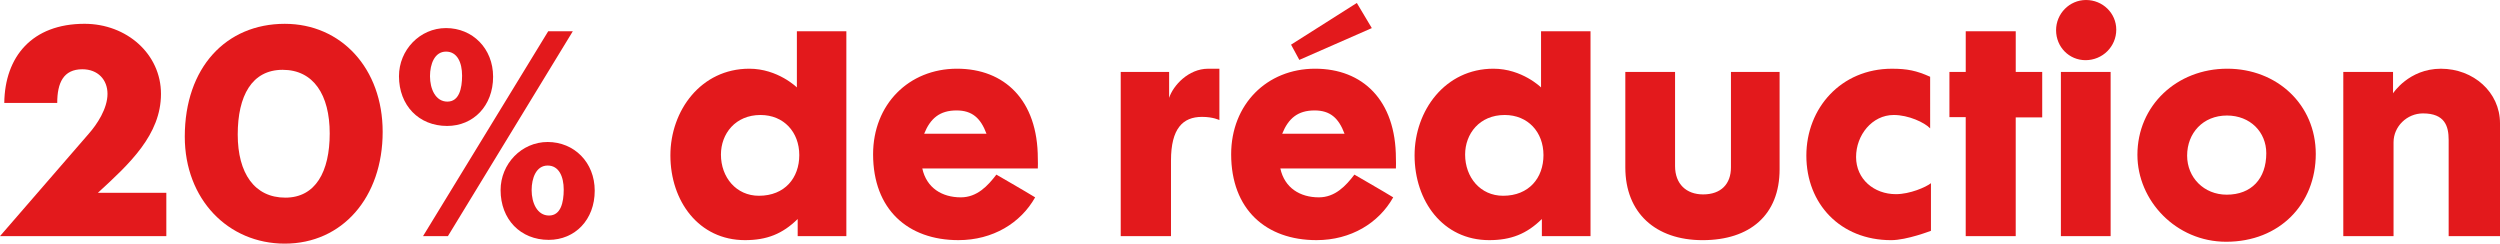 <?xml version="1.0" encoding="iso-8859-1"?>
<!-- Generator: Adobe Illustrator 16.0.0, SVG Export Plug-In . SVG Version: 6.00 Build 0)  -->
<!DOCTYPE svg PUBLIC "-//W3C//DTD SVG 1.1//EN" "http://www.w3.org/Graphics/SVG/1.1/DTD/svg11.dtd">
<svg version="1.1" xmlns="http://www.w3.org/2000/svg" xmlns:xlink="http://www.w3.org/1999/xlink" x="0px" y="0px"
	 width="121.536px" height="11.844px" viewBox="0 0 121.536 11.844" style="enable-background:new 0 0 121.536 11.844;"
	 xml:space="preserve">
<g id="Layer_1_1_">
	<g id="Layer_1_2_">
		<g style="enable-background:new    ;">
			<path style="fill:#E3191C;" d="M0,11.479L4.316,6.5c0.403-0.455,0.91-1.222,0.91-1.937c0-0.689-0.468-1.196-1.222-1.196
				c-0.923,0-1.222,0.663-1.222,1.638H0.208c0.026-2.249,1.352-3.848,3.9-3.848c2.054,0,3.718,1.469,3.718,3.406
				c0,1.989-1.534,3.406-3.068,4.81h3.328v2.106H0z"/>
			<path style="fill:#E3191C;" d="M13.845,11.844c-2.756,0-4.862-2.158-4.862-5.2c0-3.354,2.002-5.486,4.862-5.486
				c2.743,0,4.758,2.171,4.758,5.252C18.604,9.595,16.64,11.844,13.845,11.844z M13.741,3.394c-1.495,0-2.184,1.261-2.184,3.146
				c0,1.886,0.819,3.068,2.314,3.068c1.469,0,2.158-1.261,2.158-3.12C16.029,4.603,15.236,3.394,13.741,3.394z"/>
			<path style="fill:#E3191C;" d="M21.736,6.123c-1.378,0-2.34-1.001-2.34-2.418c0-1.274,1.014-2.34,2.288-2.34
				c1.287,0,2.288,0.988,2.288,2.366C23.972,5.148,23.01,6.123,21.736,6.123z M21.775,11.479h-1.209l6.084-9.958h1.196
				L21.775,11.479z M21.684,2.509c-0.559,0-0.78,0.611-0.78,1.196c0,0.624,0.273,1.235,0.845,1.235c0.572,0,0.715-0.637,0.715-1.262
				C22.464,3.042,22.23,2.509,21.684,2.509z M26.676,11.661c-1.378,0-2.34-1.001-2.34-2.418c0-1.273,1.014-2.34,2.288-2.34
				c1.287,0,2.288,0.988,2.288,2.366C28.913,10.687,27.95,11.661,26.676,11.661z M26.625,8.048c-0.559,0-0.78,0.61-0.78,1.195
				c0,0.624,0.273,1.235,0.845,1.235c0.572,0,0.715-0.637,0.715-1.261C27.404,8.58,27.17,8.048,26.625,8.048z"/>
			<path style="fill:#E3191C;" d="M38.779,11.479v-0.832c-0.741,0.729-1.508,1.027-2.561,1.027c-2.249,0-3.627-1.898-3.627-4.121
				c0-2.172,1.482-4.213,3.835-4.213c1.391,0,2.314,0.91,2.314,0.91V1.521h2.405v9.958H38.779z M36.972,5.59
				c-1.222,0-1.924,0.91-1.924,1.925c0,1.104,0.741,2.002,1.846,2.002c1.261,0,1.963-0.871,1.963-1.977
				C38.857,6.422,38.103,5.59,36.972,5.59z"/>
			<path style="fill:#E3191C;" d="M44.837,8.19c0.208,0.949,0.962,1.404,1.872,1.404c0.793,0,1.313-0.56,1.729-1.105
				c0,0,1.443,0.832,1.885,1.105c-0.702,1.248-2.054,2.08-3.731,2.08c-2.457,0-4.147-1.495-4.147-4.174
				c0-2.418,1.729-4.16,4.082-4.16c2.301,0,3.926,1.521,3.926,4.368c0,0.195,0.013,0.3,0,0.481H44.837z M46.501,5.369
				c-0.819,0-1.274,0.39-1.573,1.131h3.029C47.671,5.733,47.255,5.369,46.501,5.369z"/>
			<path style="fill:#E3191C;" d="M58.435,5.682c-0.936,0-1.508,0.571-1.508,2.119v3.679h-2.444V3.497h2.353v1.261
				c0.195-0.598,0.936-1.417,1.898-1.417h0.546v2.496C59.279,5.837,58.98,5.682,58.435,5.682z"/>
			<path style="fill:#E3191C;" d="M62.243,8.19c0.208,0.949,0.962,1.404,1.872,1.404c0.793,0,1.313-0.56,1.729-1.105
				c0,0,1.443,0.832,1.886,1.105c-0.702,1.248-2.054,2.08-3.731,2.08c-2.457,0-4.147-1.495-4.147-4.174
				c0-2.418,1.729-4.16,4.083-4.16c2.301,0,3.926,1.521,3.926,4.368c0,0.195,0.013,0.3,0,0.481H62.243z M63.907,5.369
				c-0.819,0-1.274,0.39-1.573,1.131h3.029C65.077,5.733,64.661,5.369,63.907,5.369z M63.166,2.912l-0.402-0.741l3.197-2.027
				l0.729,1.222L63.166,2.912z"/>
			<path style="fill:#E3191C;" d="M74.957,11.479v-0.832c-0.74,0.729-1.508,1.027-2.561,1.027c-2.25,0-3.627-1.898-3.627-4.121
				c0-2.172,1.481-4.213,3.834-4.213c1.392,0,2.314,0.91,2.314,0.91V1.521h2.405v9.958H74.957z M73.15,5.59
				c-1.223,0-1.924,0.91-1.924,1.925c0,1.104,0.74,2.002,1.846,2.002c1.261,0,1.963-0.871,1.963-1.977
				C75.035,6.422,74.281,5.59,73.15,5.59z"/>
			<path style="fill:#E3191C;" d="M82.77,11.675c-2.287,0-3.756-1.326-3.756-3.536V3.497h2.418v4.576
				c0,0.871,0.545,1.378,1.364,1.378c0.871,0,1.353-0.507,1.353-1.313V3.497h2.365v4.732C86.514,10.452,85.071,11.675,82.77,11.675z
				"/>
			<path style="fill:#E3191C;" d="M91.936,11.675c-2.471,0-4.121-1.769-4.121-4.108c0-2.314,1.689-4.226,4.16-4.226
				c0.74,0,1.195,0.092,1.858,0.391V6.24c-0.272-0.286-1.053-0.65-1.769-0.65c-1.053,0-1.832,0.976-1.832,2.042
				c0,1.078,0.871,1.807,1.937,1.807c0.677,0,1.456-0.338,1.703-0.533v2.314C93.872,11.22,92.702,11.675,91.936,11.675z"/>
			<path style="fill:#E3191C;" d="M97.993,5.707v5.772h-2.431V5.694H94.77V3.497h0.793V1.521h2.431v1.976h1.287v2.21H97.993z"/>
			<path style="fill:#E3191C;" d="M101.386,2.925c-0.793,0-1.431-0.637-1.431-1.456c0-0.806,0.65-1.469,1.457-1.469
				c0.806,0,1.469,0.637,1.469,1.443C102.881,2.262,102.218,2.925,101.386,2.925z M100.189,11.479V3.497h2.418v7.982H100.189z"/>
			<path style="fill:#E3191C;" d="M108.224,11.753c-2.444,0-4.315-2.003-4.315-4.226c0-2.392,1.91-4.187,4.367-4.187
				c2.418,0,4.304,1.742,4.304,4.147C112.579,9.919,110.824,11.753,108.224,11.753z M108.263,5.616c-1.17,0-1.937,0.858-1.937,1.95
				c0,1.066,0.818,1.898,1.924,1.898c1.195,0,1.924-0.768,1.924-2.016C110.174,6.422,109.395,5.616,108.263,5.616z"/>
			<path style="fill:#E3191C;" d="M119.04,11.479V6.8c0-0.663-0.183-1.287-1.248-1.287c-0.78,0-1.431,0.637-1.431,1.403v4.563
				h-2.443V3.497h2.418v1.04c0,0,0.768-1.196,2.327-1.196c1.586,0,2.873,1.145,2.873,2.652v5.486H119.04z"/>
		</g>
	</g>
</g>
<g id="Layer_1">
</g>
</svg>
